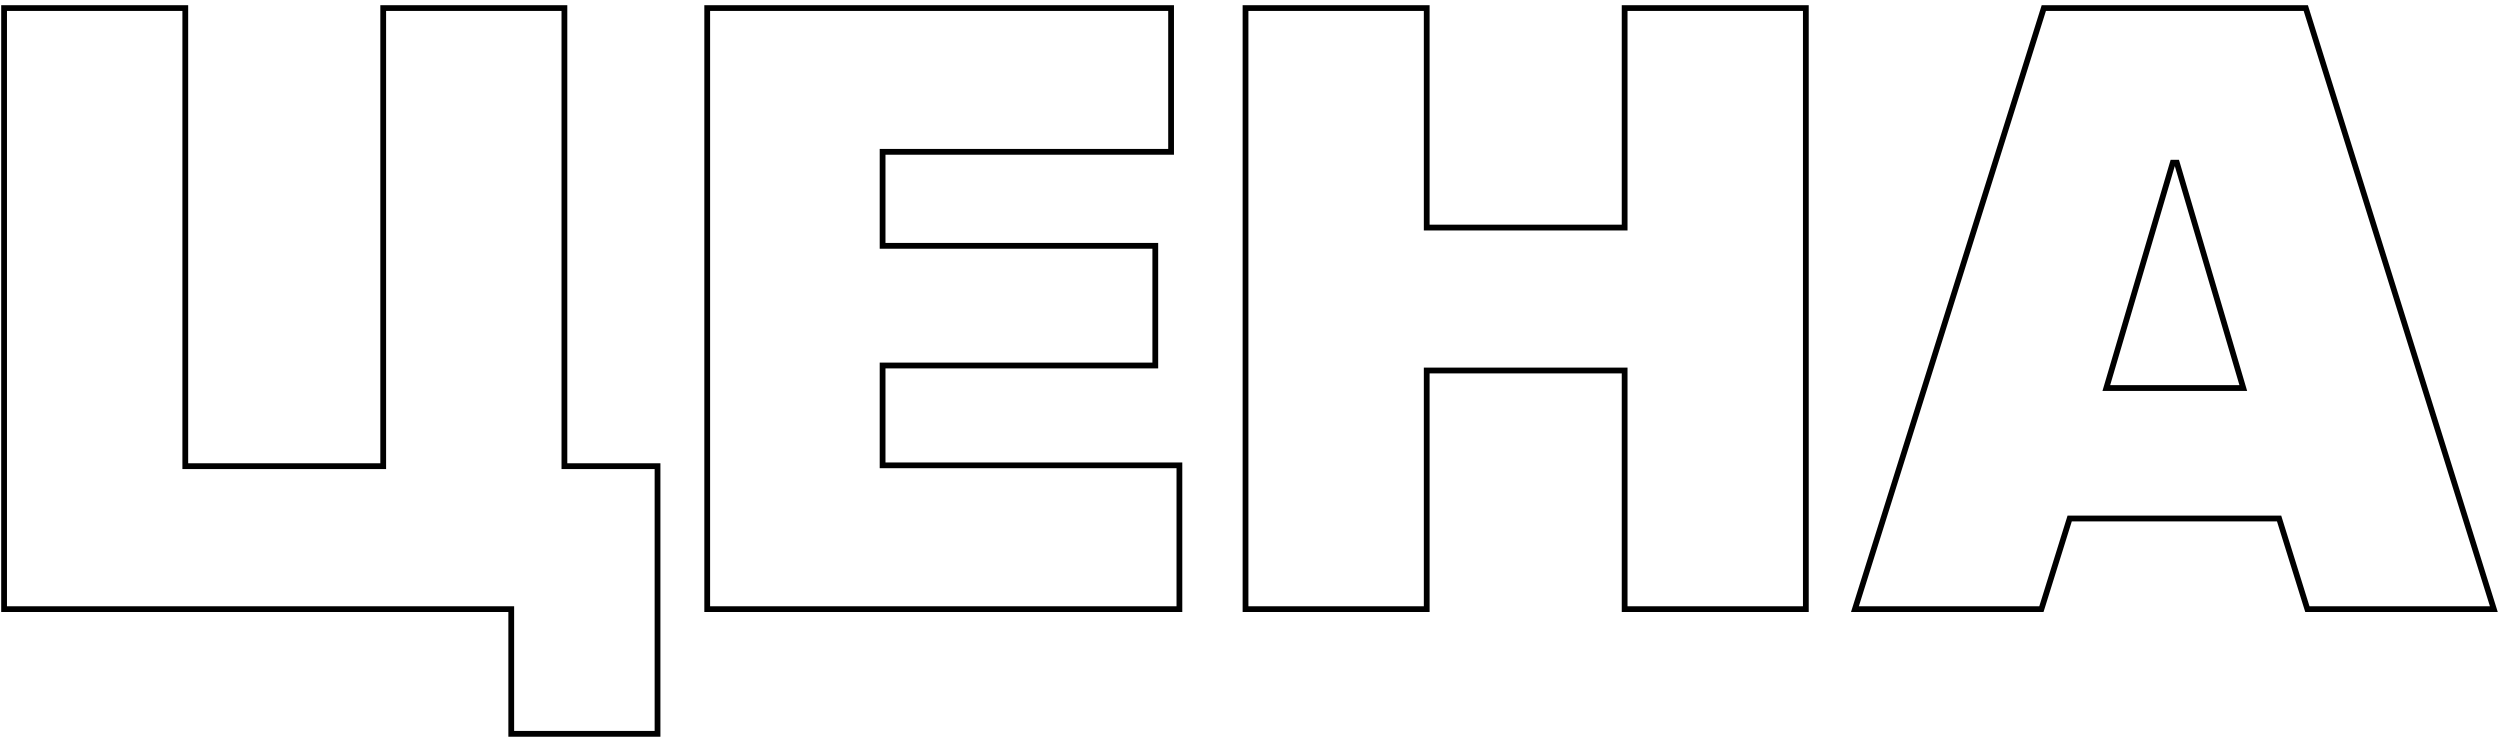 <?xml version="1.0" encoding="UTF-8"?> <svg xmlns="http://www.w3.org/2000/svg" width="433" height="128" viewBox="0 0 433 128" fill="none"> <path d="M0.708 105V105.5H1.208H88.548V126.6V127.1H89.048H113.384H113.884V126.6V81.24V80.74H113.384H97.756V1.896V1.396H97.256H66.872H66.372V1.896V80.74H32.092V1.896V1.396H31.592H1.208H0.708V1.896V105ZM122.989 1.396H122.489V1.896V105V105.5H122.989H203.773H204.273V105V81.096V80.596H203.773H152.865V63.308H199.597H200.097V62.808V43.08V42.58H199.597H152.865V26.3H202.333H202.833V25.8V1.896V1.396H202.333H122.989ZM216.224 1.396H215.724V1.896V105V105.5H216.224H246.608H247.108V105V64.172H281.388V105V105.5H281.888H312.272H312.772V105V1.896V1.396H312.272H281.888H281.388V1.896V39.412H247.108V1.896V1.396H246.608H216.224ZM354.356 1.396H353.989L353.879 1.746L321.479 104.85L321.274 105.5H321.956H353.204H353.571L353.681 105.149L358.467 89.804H394.74L399.526 105.149L399.636 105.5H400.004H431.252H431.932L431.729 104.851L399.473 1.747L399.363 1.396H398.996H354.356ZM376.329 28.172H377.022L388.535 67.204H364.816L376.329 28.172Z" stroke="black"></path> </svg> 